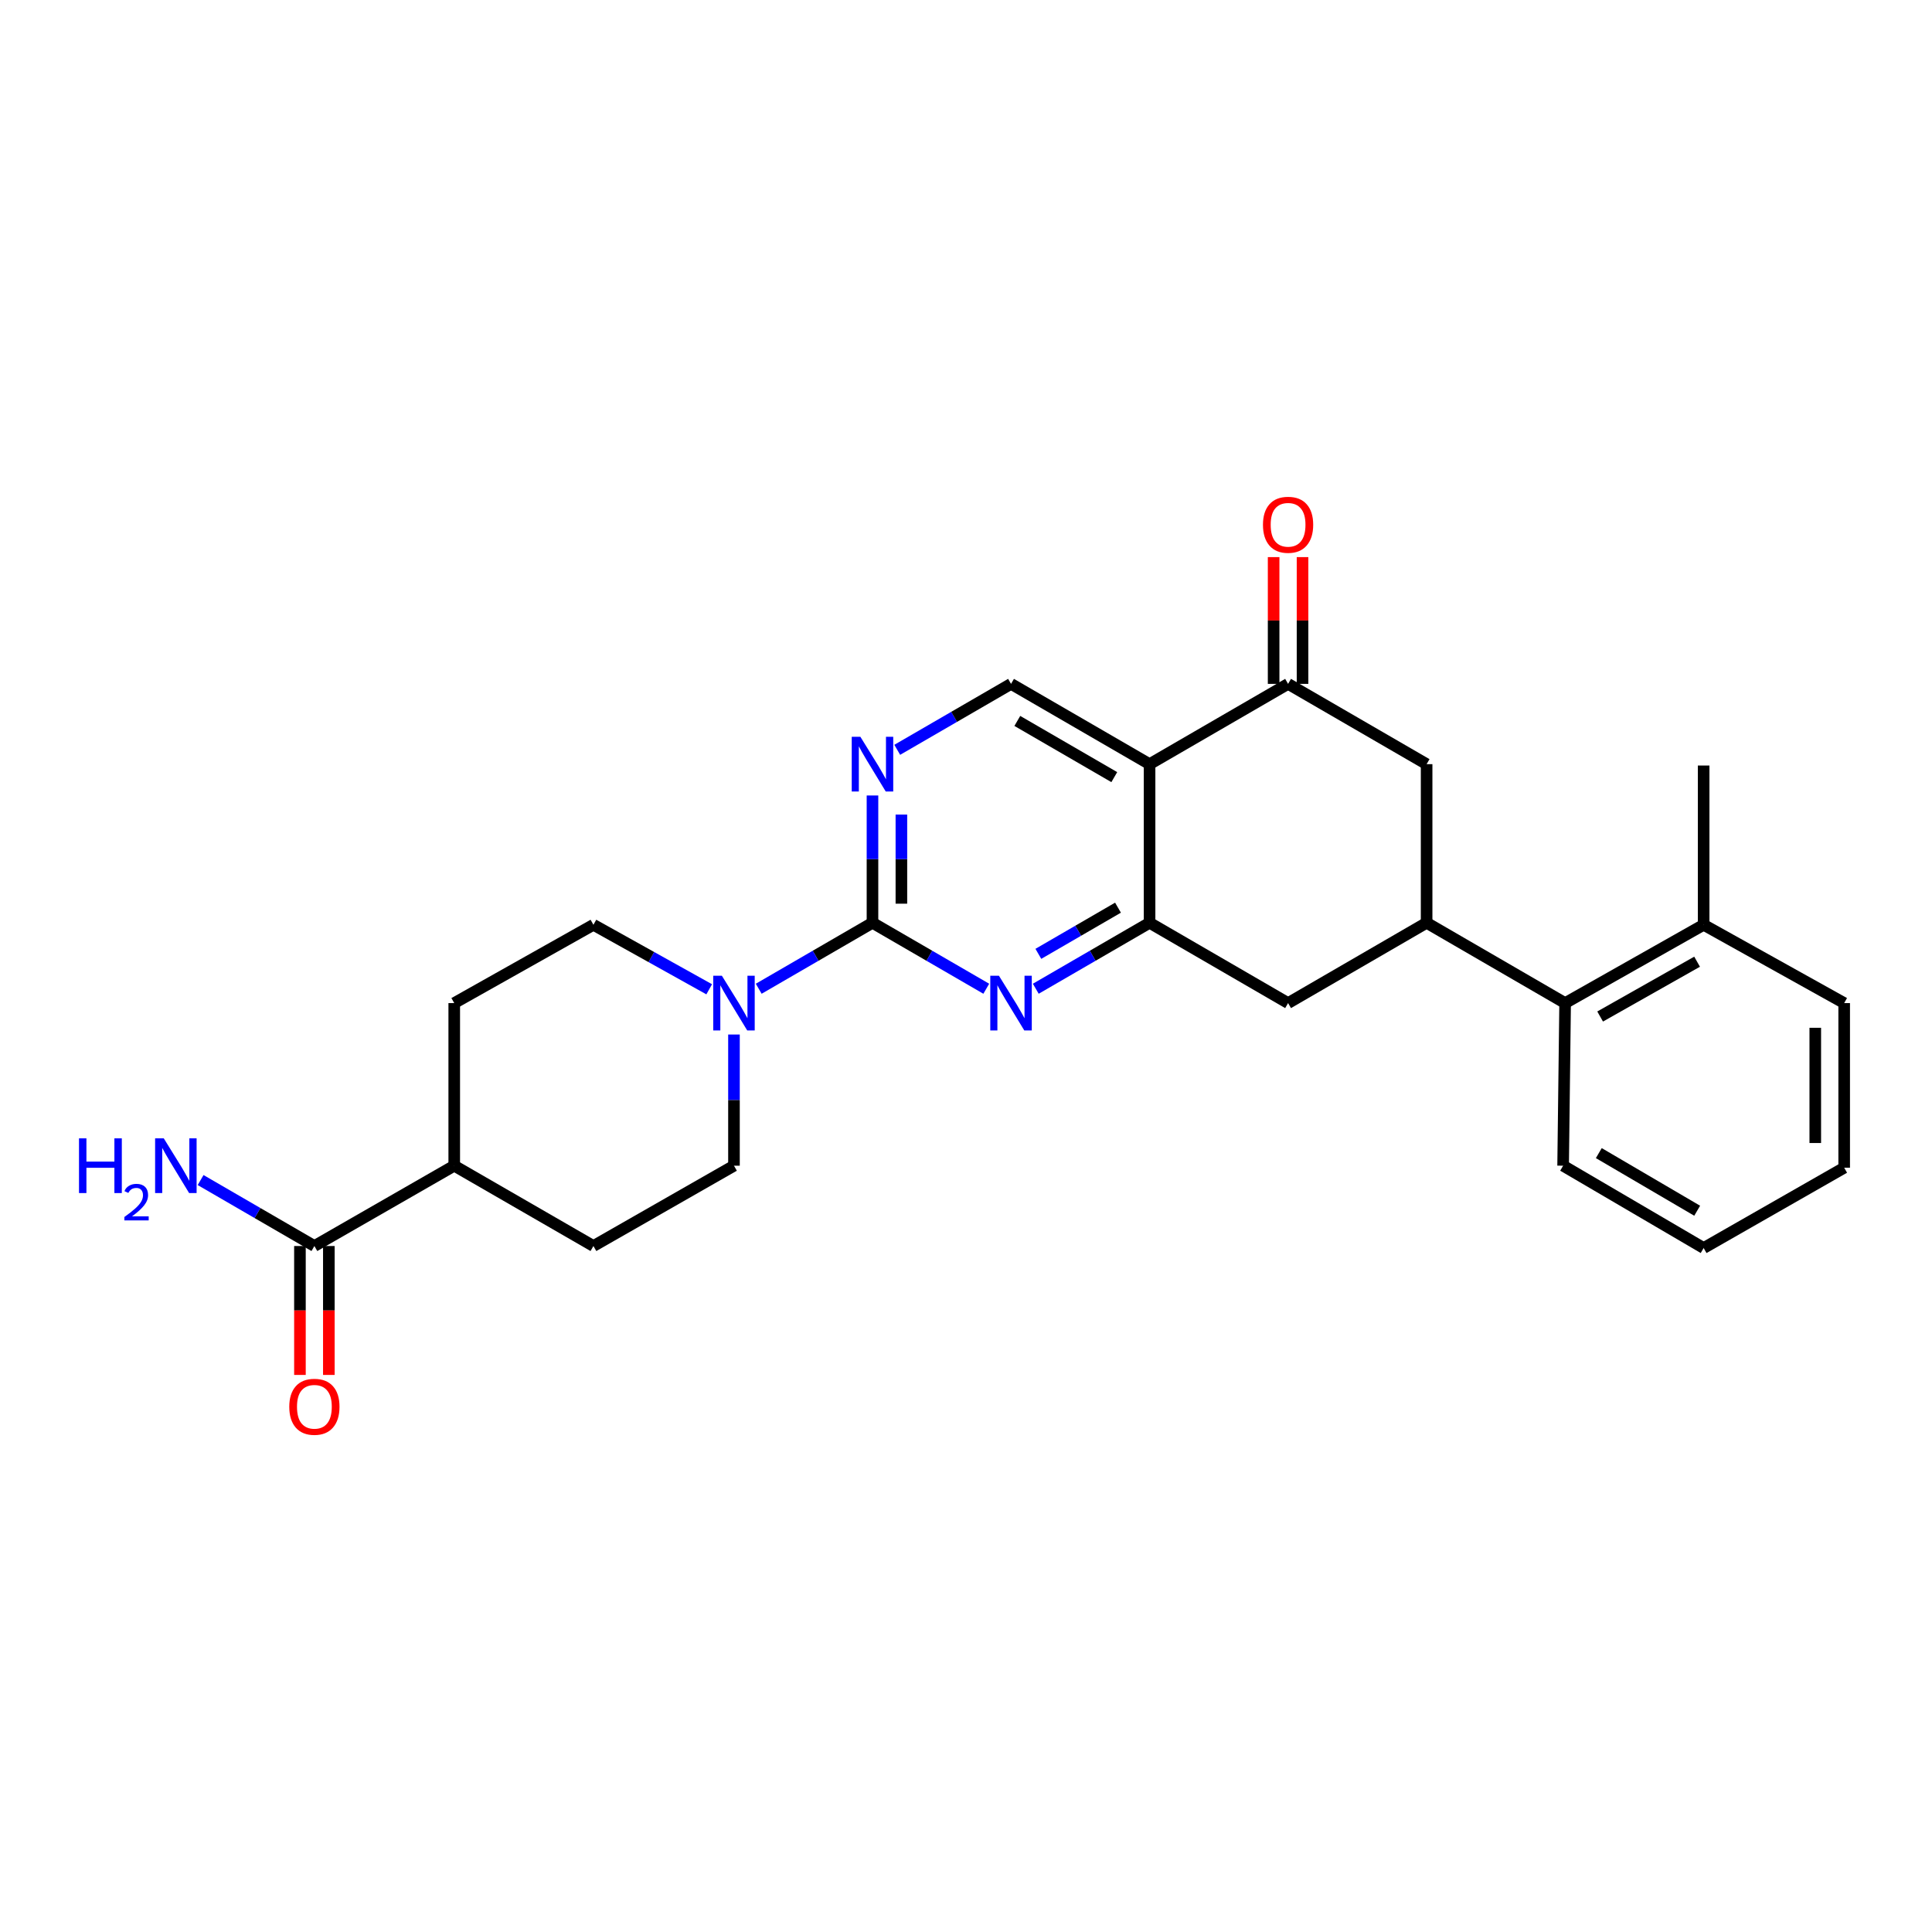 <?xml version='1.0' encoding='iso-8859-1'?>
<svg version='1.1' baseProfile='full'
              xmlns='http://www.w3.org/2000/svg'
                      xmlns:rdkit='http://www.rdkit.org/xml'
                      xmlns:xlink='http://www.w3.org/1999/xlink'
                  xml:space='preserve'
width='1000px' height='1000px' viewBox='0 0 1000 1000'>
<!-- END OF HEADER -->
<rect style='opacity:1.0;fill:#FFFFFF;stroke:none' width='1000' height='1000' x='0' y='0'> </rect>
<path class='bond-2' d='M 451.596,477.631 L 481.046,494.702' style='fill:none;fill-rule:evenodd;stroke:#000000;stroke-width:6px;stroke-linecap:butt;stroke-linejoin:miter;stroke-opacity:1' />
<path class='bond-2' d='M 481.046,494.702 L 510.496,511.774' style='fill:none;fill-rule:evenodd;stroke:#0000FF;stroke-width:6px;stroke-linecap:butt;stroke-linejoin:miter;stroke-opacity:1' />
<path class='bond-4' d='M 451.596,477.631 L 422.155,494.702' style='fill:none;fill-rule:evenodd;stroke:#000000;stroke-width:6px;stroke-linecap:butt;stroke-linejoin:miter;stroke-opacity:1' />
<path class='bond-4' d='M 422.155,494.702 L 392.713,511.773' style='fill:none;fill-rule:evenodd;stroke:#0000FF;stroke-width:6px;stroke-linecap:butt;stroke-linejoin:miter;stroke-opacity:1' />
<path class='bond-5' d='M 451.596,477.631 L 451.596,444.685' style='fill:none;fill-rule:evenodd;stroke:#000000;stroke-width:6px;stroke-linecap:butt;stroke-linejoin:miter;stroke-opacity:1' />
<path class='bond-5' d='M 451.596,444.685 L 451.596,411.74' style='fill:none;fill-rule:evenodd;stroke:#0000FF;stroke-width:6px;stroke-linecap:butt;stroke-linejoin:miter;stroke-opacity:1' />
<path class='bond-5' d='M 466.559,467.747 L 466.559,444.685' style='fill:none;fill-rule:evenodd;stroke:#000000;stroke-width:6px;stroke-linecap:butt;stroke-linejoin:miter;stroke-opacity:1' />
<path class='bond-5' d='M 466.559,444.685 L 466.559,421.624' style='fill:none;fill-rule:evenodd;stroke:#0000FF;stroke-width:6px;stroke-linecap:butt;stroke-linejoin:miter;stroke-opacity:1' />
<path class='bond-0' d='M 595.012,395.528 L 523.309,353.974' style='fill:none;fill-rule:evenodd;stroke:#000000;stroke-width:6px;stroke-linecap:butt;stroke-linejoin:miter;stroke-opacity:1' />
<path class='bond-0' d='M 576.754,402.24 L 526.562,373.152' style='fill:none;fill-rule:evenodd;stroke:#000000;stroke-width:6px;stroke-linecap:butt;stroke-linejoin:miter;stroke-opacity:1' />
<path class='bond-3' d='M 595.012,395.528 L 666.708,353.974' style='fill:none;fill-rule:evenodd;stroke:#000000;stroke-width:6px;stroke-linecap:butt;stroke-linejoin:miter;stroke-opacity:1' />
<path class='bond-26' d='M 595.012,395.528 L 595.012,477.631' style='fill:none;fill-rule:evenodd;stroke:#000000;stroke-width:6px;stroke-linecap:butt;stroke-linejoin:miter;stroke-opacity:1' />
<path class='bond-1' d='M 595.012,477.631 L 565.567,494.702' style='fill:none;fill-rule:evenodd;stroke:#000000;stroke-width:6px;stroke-linecap:butt;stroke-linejoin:miter;stroke-opacity:1' />
<path class='bond-1' d='M 565.567,494.702 L 536.121,511.774' style='fill:none;fill-rule:evenodd;stroke:#0000FF;stroke-width:6px;stroke-linecap:butt;stroke-linejoin:miter;stroke-opacity:1' />
<path class='bond-1' d='M 578.674,469.808 L 558.062,481.758' style='fill:none;fill-rule:evenodd;stroke:#000000;stroke-width:6px;stroke-linecap:butt;stroke-linejoin:miter;stroke-opacity:1' />
<path class='bond-1' d='M 558.062,481.758 L 537.45,493.708' style='fill:none;fill-rule:evenodd;stroke:#0000FF;stroke-width:6px;stroke-linecap:butt;stroke-linejoin:miter;stroke-opacity:1' />
<path class='bond-8' d='M 595.012,477.631 L 666.708,519.201' style='fill:none;fill-rule:evenodd;stroke:#000000;stroke-width:6px;stroke-linecap:butt;stroke-linejoin:miter;stroke-opacity:1' />
<path class='bond-9' d='M 666.708,353.974 L 738.412,395.528' style='fill:none;fill-rule:evenodd;stroke:#000000;stroke-width:6px;stroke-linecap:butt;stroke-linejoin:miter;stroke-opacity:1' />
<path class='bond-15' d='M 674.189,353.974 L 674.189,321.166' style='fill:none;fill-rule:evenodd;stroke:#000000;stroke-width:6px;stroke-linecap:butt;stroke-linejoin:miter;stroke-opacity:1' />
<path class='bond-15' d='M 674.189,321.166 L 674.189,288.359' style='fill:none;fill-rule:evenodd;stroke:#FF0000;stroke-width:6px;stroke-linecap:butt;stroke-linejoin:miter;stroke-opacity:1' />
<path class='bond-15' d='M 659.227,353.974 L 659.227,321.166' style='fill:none;fill-rule:evenodd;stroke:#000000;stroke-width:6px;stroke-linecap:butt;stroke-linejoin:miter;stroke-opacity:1' />
<path class='bond-15' d='M 659.227,321.166 L 659.227,288.359' style='fill:none;fill-rule:evenodd;stroke:#FF0000;stroke-width:6px;stroke-linecap:butt;stroke-linejoin:miter;stroke-opacity:1' />
<path class='bond-12' d='M 379.901,535.466 L 379.901,569.416' style='fill:none;fill-rule:evenodd;stroke:#0000FF;stroke-width:6px;stroke-linecap:butt;stroke-linejoin:miter;stroke-opacity:1' />
<path class='bond-12' d='M 379.901,569.416 L 379.901,603.366' style='fill:none;fill-rule:evenodd;stroke:#000000;stroke-width:6px;stroke-linecap:butt;stroke-linejoin:miter;stroke-opacity:1' />
<path class='bond-13' d='M 367.079,512.057 L 337.119,495.363' style='fill:none;fill-rule:evenodd;stroke:#0000FF;stroke-width:6px;stroke-linecap:butt;stroke-linejoin:miter;stroke-opacity:1' />
<path class='bond-13' d='M 337.119,495.363 L 307.158,478.67' style='fill:none;fill-rule:evenodd;stroke:#000000;stroke-width:6px;stroke-linecap:butt;stroke-linejoin:miter;stroke-opacity:1' />
<path class='bond-7' d='M 464.409,388.104 L 493.859,371.039' style='fill:none;fill-rule:evenodd;stroke:#0000FF;stroke-width:6px;stroke-linecap:butt;stroke-linejoin:miter;stroke-opacity:1' />
<path class='bond-7' d='M 493.859,371.039 L 523.309,353.974' style='fill:none;fill-rule:evenodd;stroke:#000000;stroke-width:6px;stroke-linecap:butt;stroke-linejoin:miter;stroke-opacity:1' />
<path class='bond-6' d='M 738.412,477.631 L 666.708,519.201' style='fill:none;fill-rule:evenodd;stroke:#000000;stroke-width:6px;stroke-linecap:butt;stroke-linejoin:miter;stroke-opacity:1' />
<path class='bond-11' d='M 738.412,477.631 L 810.107,519.201' style='fill:none;fill-rule:evenodd;stroke:#000000;stroke-width:6px;stroke-linecap:butt;stroke-linejoin:miter;stroke-opacity:1' />
<path class='bond-28' d='M 738.412,477.631 L 738.412,395.528' style='fill:none;fill-rule:evenodd;stroke:#000000;stroke-width:6px;stroke-linecap:butt;stroke-linejoin:miter;stroke-opacity:1' />
<path class='bond-10' d='M 162.728,644.937 L 235.114,603.366' style='fill:none;fill-rule:evenodd;stroke:#000000;stroke-width:6px;stroke-linecap:butt;stroke-linejoin:miter;stroke-opacity:1' />
<path class='bond-16' d='M 155.247,644.937 L 155.247,678.3' style='fill:none;fill-rule:evenodd;stroke:#000000;stroke-width:6px;stroke-linecap:butt;stroke-linejoin:miter;stroke-opacity:1' />
<path class='bond-16' d='M 155.247,678.3 L 155.247,711.664' style='fill:none;fill-rule:evenodd;stroke:#FF0000;stroke-width:6px;stroke-linecap:butt;stroke-linejoin:miter;stroke-opacity:1' />
<path class='bond-16' d='M 170.209,644.937 L 170.209,678.3' style='fill:none;fill-rule:evenodd;stroke:#000000;stroke-width:6px;stroke-linecap:butt;stroke-linejoin:miter;stroke-opacity:1' />
<path class='bond-16' d='M 170.209,678.3 L 170.209,711.664' style='fill:none;fill-rule:evenodd;stroke:#FF0000;stroke-width:6px;stroke-linecap:butt;stroke-linejoin:miter;stroke-opacity:1' />
<path class='bond-20' d='M 162.728,644.937 L 133.282,627.865' style='fill:none;fill-rule:evenodd;stroke:#000000;stroke-width:6px;stroke-linecap:butt;stroke-linejoin:miter;stroke-opacity:1' />
<path class='bond-20' d='M 133.282,627.865 L 103.836,610.794' style='fill:none;fill-rule:evenodd;stroke:#0000FF;stroke-width:6px;stroke-linecap:butt;stroke-linejoin:miter;stroke-opacity:1' />
<path class='bond-17' d='M 810.107,519.201 L 881.803,478.67' style='fill:none;fill-rule:evenodd;stroke:#000000;stroke-width:6px;stroke-linecap:butt;stroke-linejoin:miter;stroke-opacity:1' />
<path class='bond-17' d='M 828.225,526.147 L 878.412,497.775' style='fill:none;fill-rule:evenodd;stroke:#000000;stroke-width:6px;stroke-linecap:butt;stroke-linejoin:miter;stroke-opacity:1' />
<path class='bond-21' d='M 810.107,519.201 L 809.068,603.366' style='fill:none;fill-rule:evenodd;stroke:#000000;stroke-width:6px;stroke-linecap:butt;stroke-linejoin:miter;stroke-opacity:1' />
<path class='bond-18' d='M 379.901,603.366 L 307.158,644.937' style='fill:none;fill-rule:evenodd;stroke:#000000;stroke-width:6px;stroke-linecap:butt;stroke-linejoin:miter;stroke-opacity:1' />
<path class='bond-19' d='M 307.158,478.67 L 235.114,519.201' style='fill:none;fill-rule:evenodd;stroke:#000000;stroke-width:6px;stroke-linecap:butt;stroke-linejoin:miter;stroke-opacity:1' />
<path class='bond-14' d='M 235.114,603.366 L 235.114,519.201' style='fill:none;fill-rule:evenodd;stroke:#000000;stroke-width:6px;stroke-linecap:butt;stroke-linejoin:miter;stroke-opacity:1' />
<path class='bond-27' d='M 235.114,603.366 L 307.158,644.937' style='fill:none;fill-rule:evenodd;stroke:#000000;stroke-width:6px;stroke-linecap:butt;stroke-linejoin:miter;stroke-opacity:1' />
<path class='bond-22' d='M 881.803,478.67 L 881.803,396.234' style='fill:none;fill-rule:evenodd;stroke:#000000;stroke-width:6px;stroke-linecap:butt;stroke-linejoin:miter;stroke-opacity:1' />
<path class='bond-23' d='M 881.803,478.67 L 954.545,519.201' style='fill:none;fill-rule:evenodd;stroke:#000000;stroke-width:6px;stroke-linecap:butt;stroke-linejoin:miter;stroke-opacity:1' />
<path class='bond-24' d='M 809.068,603.366 L 881.803,645.976' style='fill:none;fill-rule:evenodd;stroke:#000000;stroke-width:6px;stroke-linecap:butt;stroke-linejoin:miter;stroke-opacity:1' />
<path class='bond-24' d='M 827.541,596.847 L 878.456,626.674' style='fill:none;fill-rule:evenodd;stroke:#000000;stroke-width:6px;stroke-linecap:butt;stroke-linejoin:miter;stroke-opacity:1' />
<path class='bond-29' d='M 954.545,519.201 L 954.545,604.405' style='fill:none;fill-rule:evenodd;stroke:#000000;stroke-width:6px;stroke-linecap:butt;stroke-linejoin:miter;stroke-opacity:1' />
<path class='bond-29' d='M 939.583,531.982 L 939.583,591.624' style='fill:none;fill-rule:evenodd;stroke:#000000;stroke-width:6px;stroke-linecap:butt;stroke-linejoin:miter;stroke-opacity:1' />
<path class='bond-25' d='M 881.803,645.976 L 954.545,604.405' style='fill:none;fill-rule:evenodd;stroke:#000000;stroke-width:6px;stroke-linecap:butt;stroke-linejoin:miter;stroke-opacity:1' />
<path  class='atom-3' d='M 517.049 505.041
L 526.329 520.041
Q 527.249 521.521, 528.729 524.201
Q 530.209 526.881, 530.289 527.041
L 530.289 505.041
L 534.049 505.041
L 534.049 533.361
L 530.169 533.361
L 520.209 516.961
Q 519.049 515.041, 517.809 512.841
Q 516.609 510.641, 516.249 509.961
L 516.249 533.361
L 512.569 533.361
L 512.569 505.041
L 517.049 505.041
' fill='#0000FF'/>
<path  class='atom-5' d='M 373.641 505.041
L 382.921 520.041
Q 383.841 521.521, 385.321 524.201
Q 386.801 526.881, 386.881 527.041
L 386.881 505.041
L 390.641 505.041
L 390.641 533.361
L 386.761 533.361
L 376.801 516.961
Q 375.641 515.041, 374.401 512.841
Q 373.201 510.641, 372.841 509.961
L 372.841 533.361
L 369.161 533.361
L 369.161 505.041
L 373.641 505.041
' fill='#0000FF'/>
<path  class='atom-6' d='M 445.336 381.368
L 454.616 396.368
Q 455.536 397.848, 457.016 400.528
Q 458.496 403.208, 458.576 403.368
L 458.576 381.368
L 462.336 381.368
L 462.336 409.688
L 458.456 409.688
L 448.496 393.288
Q 447.336 391.368, 446.096 389.168
Q 444.896 386.968, 444.536 386.288
L 444.536 409.688
L 440.856 409.688
L 440.856 381.368
L 445.336 381.368
' fill='#0000FF'/>
<path  class='atom-16' d='M 653.708 271.618
Q 653.708 264.818, 657.068 261.018
Q 660.428 257.218, 666.708 257.218
Q 672.988 257.218, 676.348 261.018
Q 679.708 264.818, 679.708 271.618
Q 679.708 278.498, 676.308 282.418
Q 672.908 286.298, 666.708 286.298
Q 660.468 286.298, 657.068 282.418
Q 653.708 278.538, 653.708 271.618
M 666.708 283.098
Q 671.028 283.098, 673.348 280.218
Q 675.708 277.298, 675.708 271.618
Q 675.708 266.058, 673.348 263.258
Q 671.028 260.418, 666.708 260.418
Q 662.388 260.418, 660.028 263.218
Q 657.708 266.018, 657.708 271.618
Q 657.708 277.338, 660.028 280.218
Q 662.388 283.098, 666.708 283.098
' fill='#FF0000'/>
<path  class='atom-17' d='M 149.728 728.142
Q 149.728 721.342, 153.088 717.542
Q 156.448 713.742, 162.728 713.742
Q 169.008 713.742, 172.368 717.542
Q 175.728 721.342, 175.728 728.142
Q 175.728 735.022, 172.328 738.942
Q 168.928 742.822, 162.728 742.822
Q 156.488 742.822, 153.088 738.942
Q 149.728 735.062, 149.728 728.142
M 162.728 739.622
Q 167.048 739.622, 169.368 736.742
Q 171.728 733.822, 171.728 728.142
Q 171.728 722.582, 169.368 719.782
Q 167.048 716.942, 162.728 716.942
Q 158.408 716.942, 156.048 719.742
Q 153.728 722.542, 153.728 728.142
Q 153.728 733.862, 156.048 736.742
Q 158.408 739.622, 162.728 739.622
' fill='#FF0000'/>
<path  class='atom-21' d='M 40.892 589.206
L 44.732 589.206
L 44.732 601.246
L 59.212 601.246
L 59.212 589.206
L 63.052 589.206
L 63.052 617.526
L 59.212 617.526
L 59.212 604.446
L 44.732 604.446
L 44.732 617.526
L 40.892 617.526
L 40.892 589.206
' fill='#0000FF'/>
<path  class='atom-21' d='M 64.424 616.532
Q 65.111 614.763, 66.748 613.786
Q 68.384 612.783, 70.655 612.783
Q 73.48 612.783, 75.064 614.314
Q 76.648 615.846, 76.648 618.565
Q 76.648 621.337, 74.588 623.924
Q 72.556 626.511, 68.332 629.574
L 76.964 629.574
L 76.964 631.686
L 64.372 631.686
L 64.372 629.917
Q 67.856 627.435, 69.916 625.587
Q 72.001 623.739, 73.004 622.076
Q 74.008 620.413, 74.008 618.697
Q 74.008 616.902, 73.11 615.898
Q 72.212 614.895, 70.655 614.895
Q 69.15 614.895, 68.147 615.502
Q 67.144 616.11, 66.431 617.456
L 64.424 616.532
' fill='#0000FF'/>
<path  class='atom-21' d='M 84.764 589.206
L 94.044 604.206
Q 94.964 605.686, 96.444 608.366
Q 97.924 611.046, 98.004 611.206
L 98.004 589.206
L 101.764 589.206
L 101.764 617.526
L 97.884 617.526
L 87.924 601.126
Q 86.764 599.206, 85.524 597.006
Q 84.324 594.806, 83.964 594.126
L 83.964 617.526
L 80.284 617.526
L 80.284 589.206
L 84.764 589.206
' fill='#0000FF'/>
</svg>
